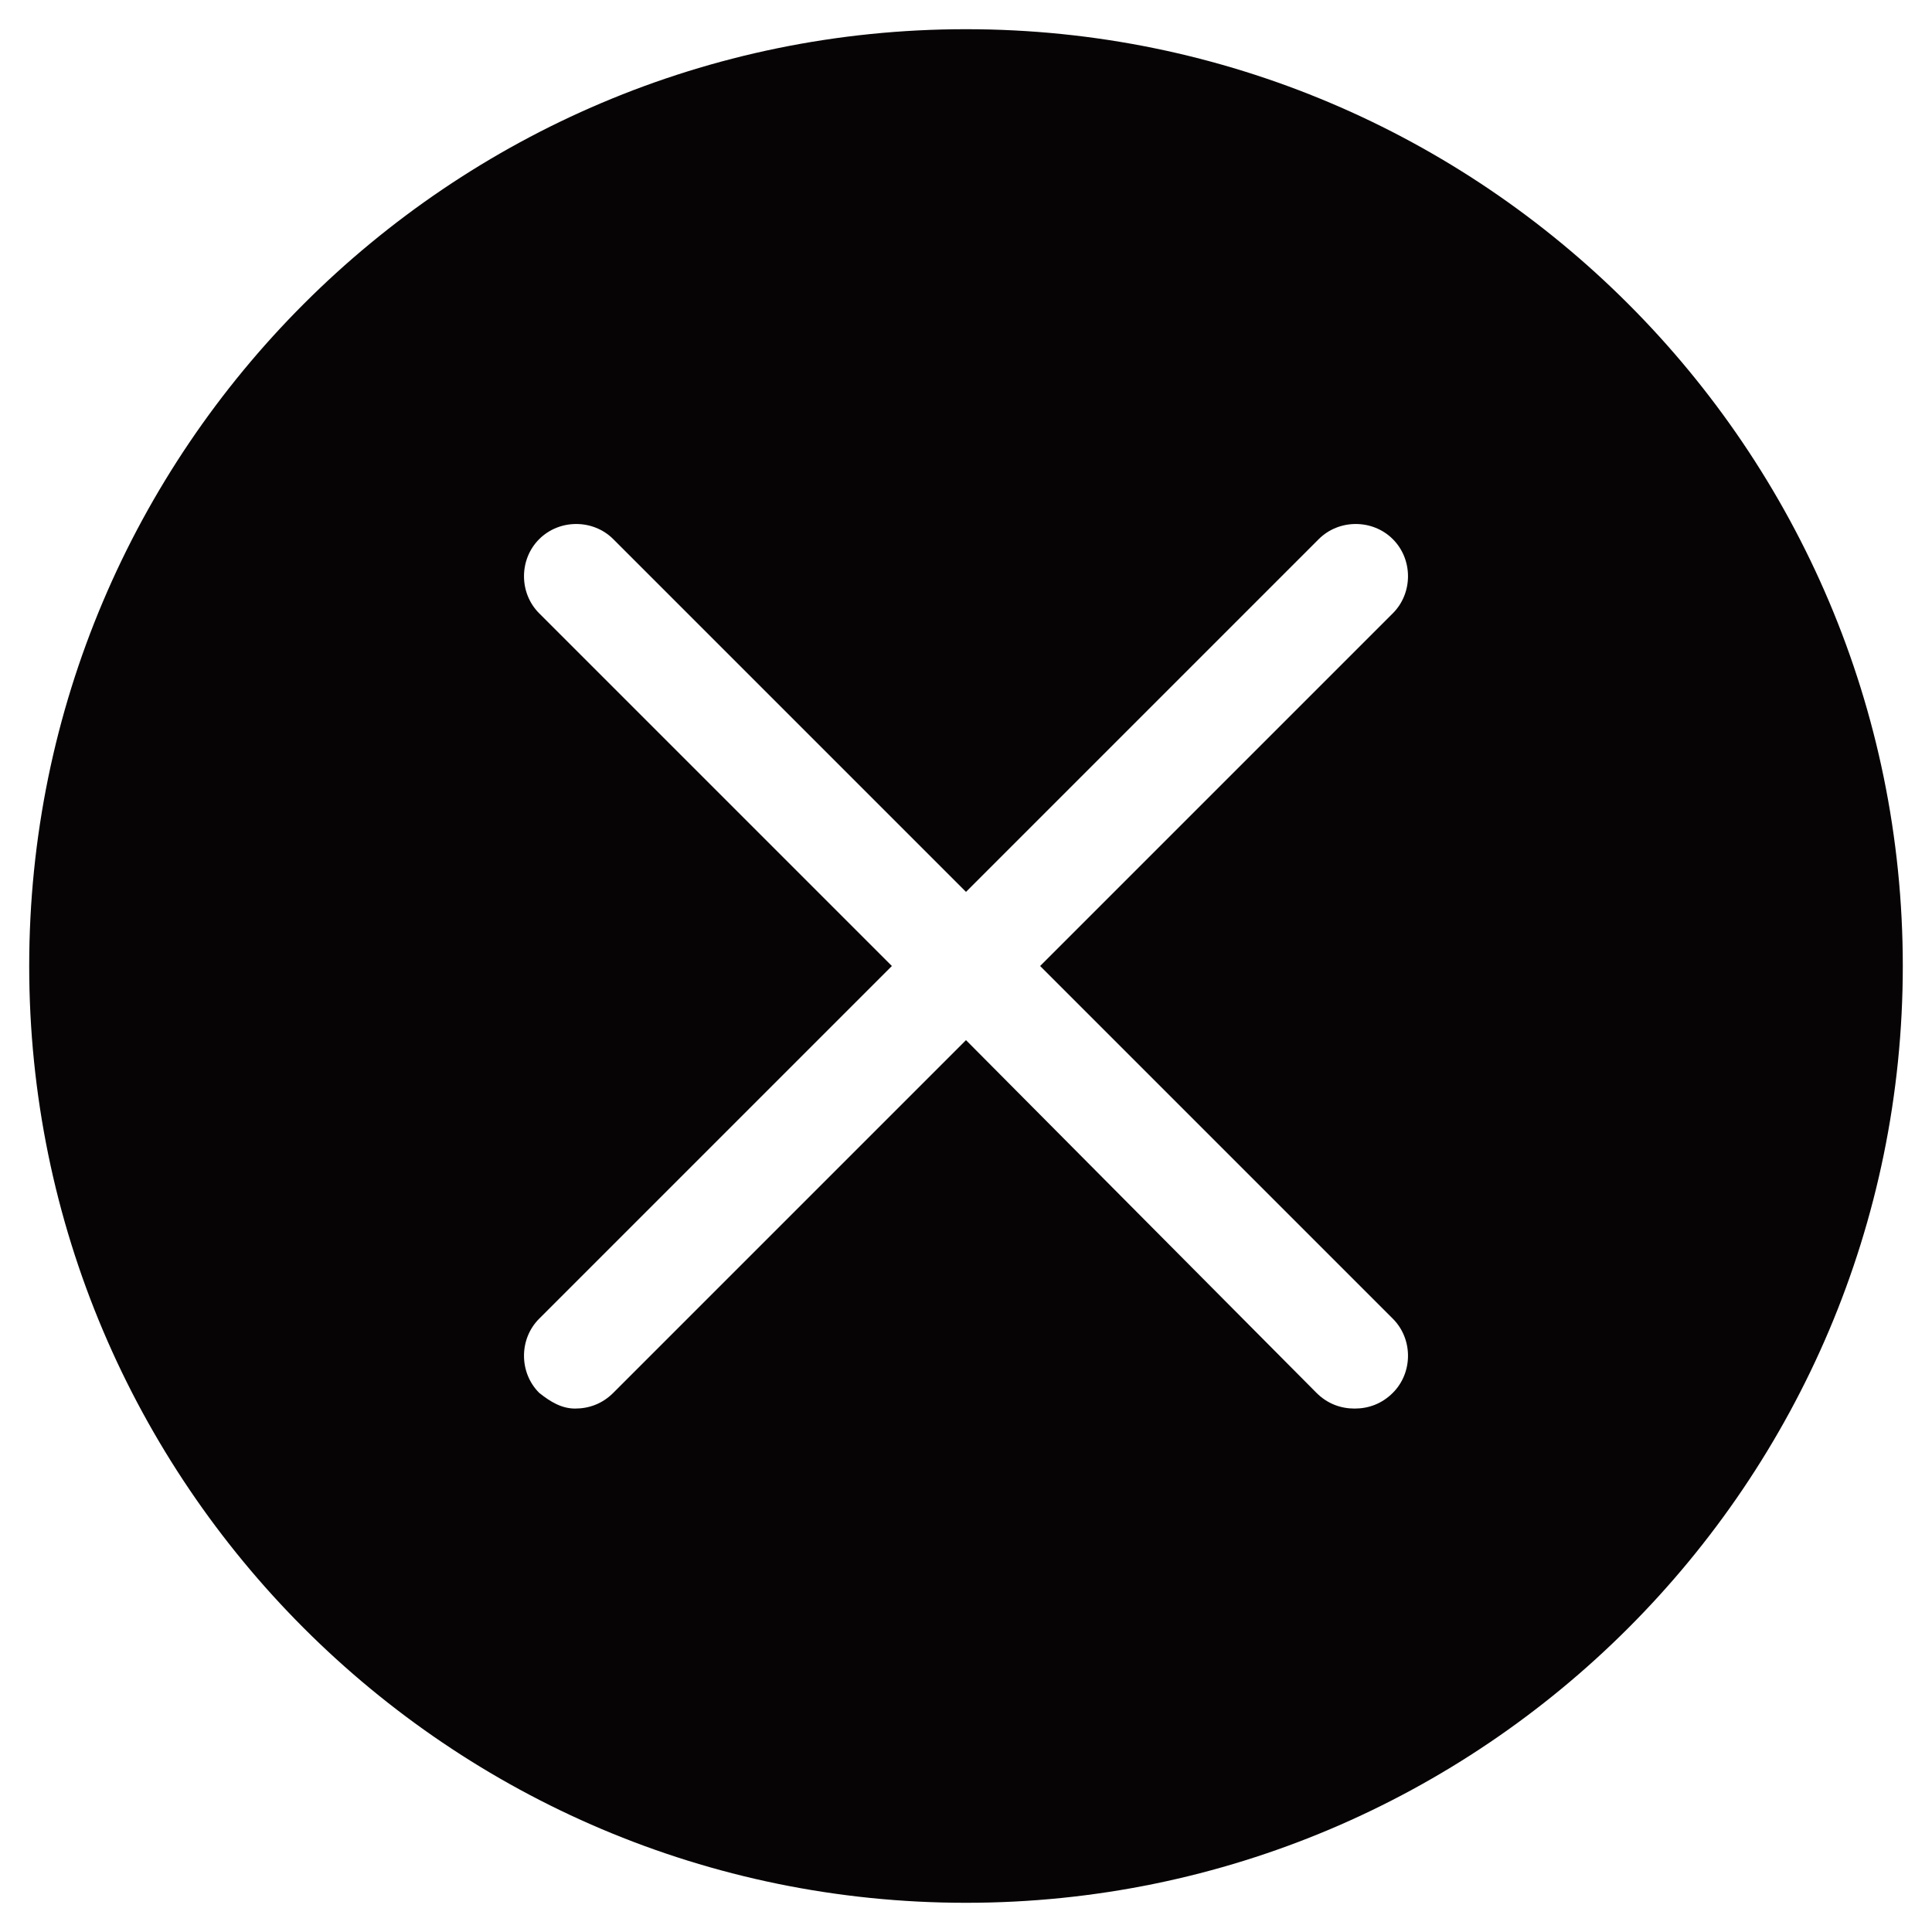 <?xml version="1.0" encoding="utf-8"?>
<!-- Generator: Adobe Illustrator 25.3.1, SVG Export Plug-In . SVG Version: 6.00 Build 0)  -->
<svg version="1.1" id="Layer_1" xmlns="http://www.w3.org/2000/svg" xmlns:xlink="http://www.w3.org/1999/xlink" x="0px" y="0px"
	 viewBox="0 0 86 86" style="enable-background:new 0 0 86 86;" xml:space="preserve">
<g>
	<g>
		<g>
			<defs>
				<path id="SVGID_1_" d="M43,1.3C20,1.3,1.3,20,1.3,43S20,84.7,43,84.7S84.7,66,84.7,43S66,1.3,43,1.3z M62,58.7
					c0.9,0.9,0.9,2.4,0,3.3c-0.5,0.5-1.1,0.7-1.7,0.7s-1.2-0.2-1.7-0.7L43,46.3L27.3,62c-0.5,0.5-1.1,0.7-1.7,0.7S24.5,62.4,24,62
					c-0.9-0.9-0.9-2.4,0-3.3L39.7,43L24,27.3c-0.9-0.9-0.9-2.4,0-3.3s2.4-0.9,3.3,0L43,39.7L58.7,24c0.9-0.9,2.4-0.9,3.3,0
					c0.9,0.9,0.9,2.4,0,3.3L46.3,43L62,58.7z"/>
			</defs>
			<use xlink:href="#SVGID_1_"  style="overflow:visible;fill:#070405;"/>
			<clipPath id="SVGID_2_">
				<use xlink:href="#SVGID_1_"  style="overflow:visible;"/>
			</clipPath>
		</g>
	</g>
</g>
</svg>

